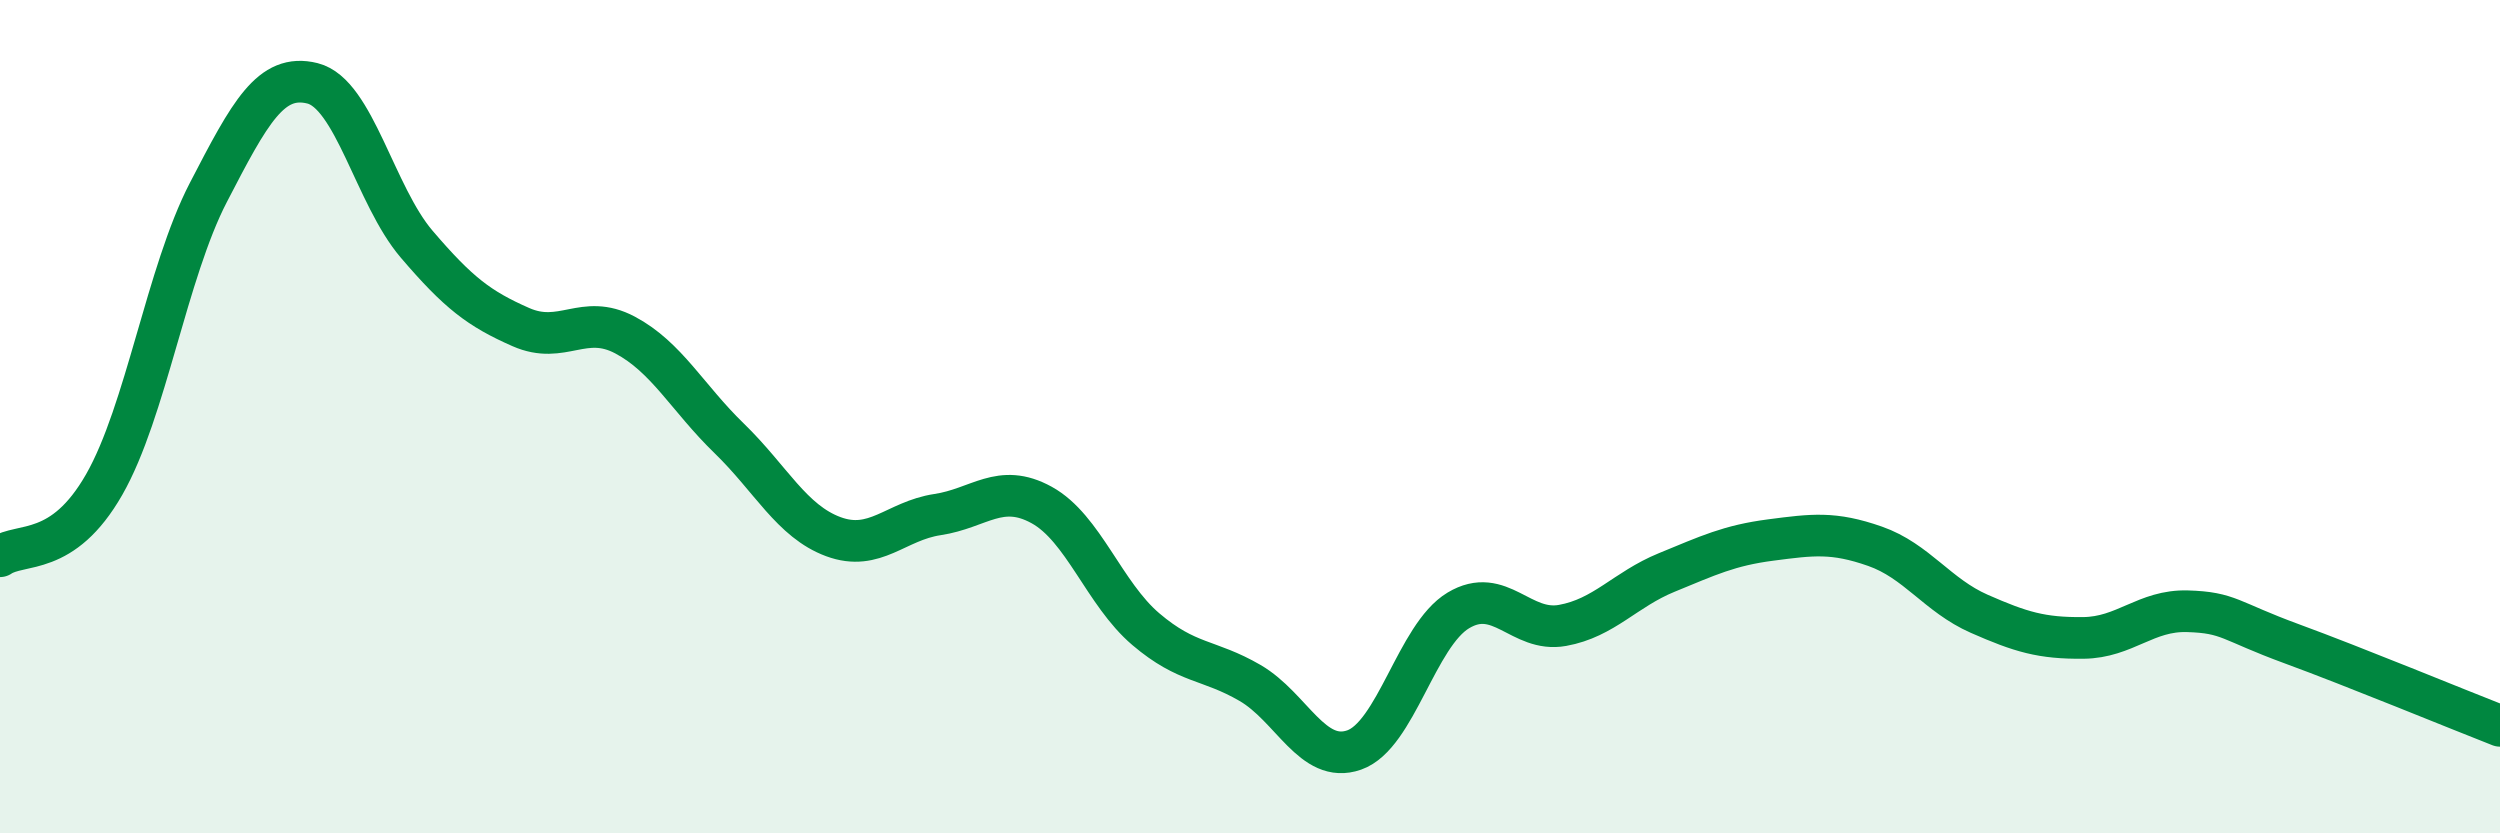 
    <svg width="60" height="20" viewBox="0 0 60 20" xmlns="http://www.w3.org/2000/svg">
      <path
        d="M 0,13.35 C 0.5,13.01 1.5,13.38 2.5,11.63 C 3.5,9.88 4,6.55 5,4.62 C 6,2.69 6.5,1.75 7.5,2 C 8.5,2.25 9,4.69 10,5.86 C 11,7.03 11.5,7.41 12.5,7.85 C 13.5,8.29 14,7.51 15,8.04 C 16,8.57 16.5,9.55 17.5,10.52 C 18.5,11.49 19,12.51 20,12.88 C 21,13.25 21.5,12.5 22.5,12.35 C 23.5,12.2 24,11.57 25,12.12 C 26,12.67 26.5,14.25 27.5,15.1 C 28.5,15.95 29,15.81 30,16.39 C 31,16.97 31.5,18.35 32.5,18 C 33.5,17.65 34,15.25 35,14.65 C 36,14.05 36.5,15.19 37.5,15.01 C 38.5,14.83 39,14.15 40,13.74 C 41,13.33 41.5,13.09 42.5,12.96 C 43.5,12.83 44,12.76 45,13.11 C 46,13.46 46.5,14.29 47.5,14.73 C 48.5,15.17 49,15.32 50,15.31 C 51,15.3 51.5,14.64 52.5,14.67 C 53.5,14.7 53.5,14.9 55,15.45 C 56.5,16 59,17.03 60,17.42L60 20L0 20Z"
        fill="#008740"
        opacity="0.1"
        stroke-linecap="round"
        stroke-linejoin="round"
      />
      <path
        d="M 0,13.35 C 0.5,13.01 1.5,13.38 2.5,11.63 C 3.5,9.88 4,6.55 5,4.62 C 6,2.69 6.5,1.75 7.5,2 C 8.5,2.25 9,4.69 10,5.86 C 11,7.03 11.5,7.41 12.5,7.85 C 13.5,8.29 14,7.51 15,8.04 C 16,8.57 16.5,9.55 17.5,10.52 C 18.5,11.49 19,12.51 20,12.88 C 21,13.25 21.5,12.5 22.5,12.35 C 23.5,12.2 24,11.57 25,12.12 C 26,12.67 26.5,14.25 27.5,15.1 C 28.5,15.95 29,15.81 30,16.39 C 31,16.97 31.5,18.35 32.5,18 C 33.5,17.65 34,15.25 35,14.65 C 36,14.05 36.5,15.19 37.5,15.01 C 38.5,14.83 39,14.15 40,13.74 C 41,13.33 41.5,13.09 42.5,12.96 C 43.5,12.83 44,12.76 45,13.11 C 46,13.46 46.5,14.29 47.5,14.73 C 48.5,15.17 49,15.32 50,15.31 C 51,15.3 51.5,14.64 52.5,14.67 C 53.5,14.7 53.5,14.9 55,15.45 C 56.5,16 59,17.03 60,17.42"
        stroke="#008740"
        stroke-width="1"
        fill="none"
        stroke-linecap="round"
        stroke-linejoin="round"
      />
    </svg>
  